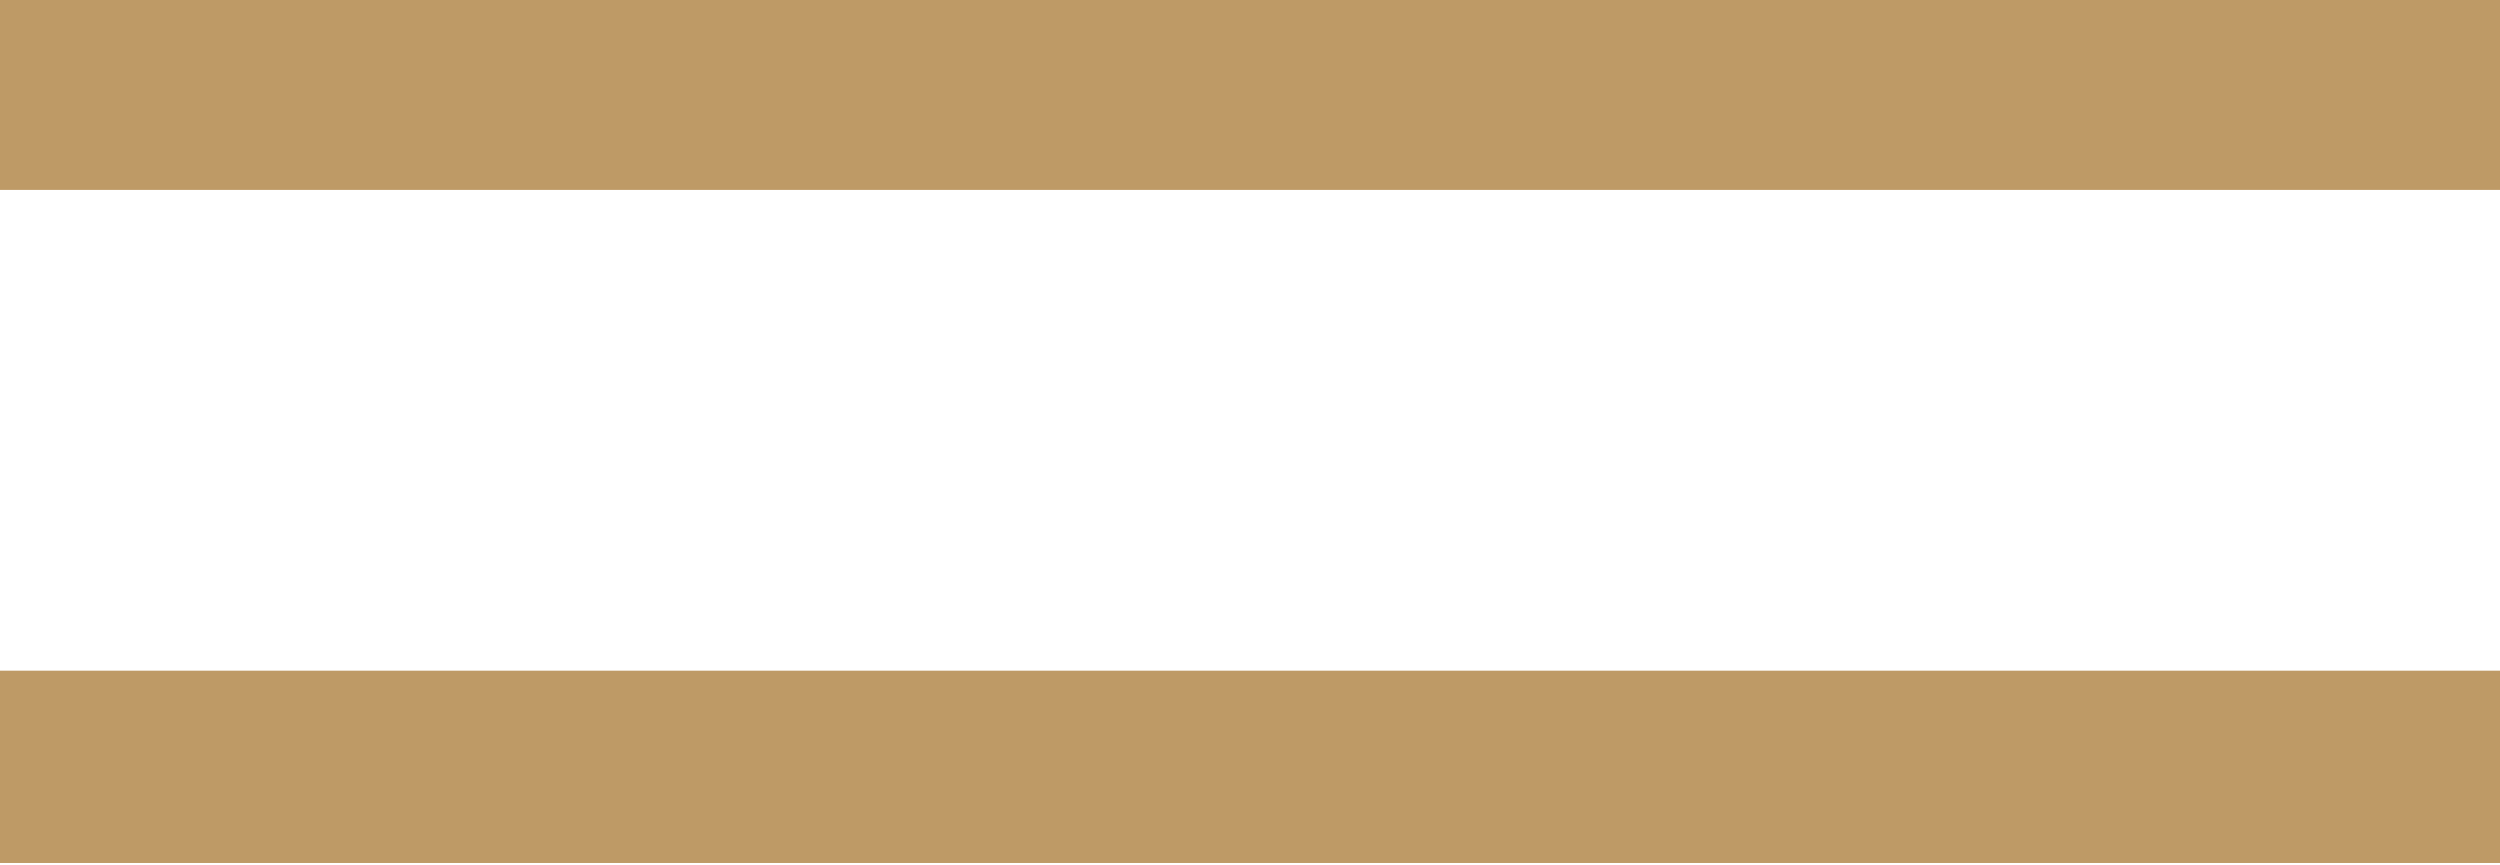 <?xml version="1.0" encoding="utf-8"?>
<!-- Generator: Adobe Illustrator 27.7.0, SVG Export Plug-In . SVG Version: 6.00 Build 0)  -->
<svg version="1.1" id="Layer_1" xmlns="http://www.w3.org/2000/svg" xmlns:xlink="http://www.w3.org/1999/xlink" x="0px" y="0px"
	 viewBox="0 0 26 9" style="enable-background:new 0 0 26 9;" xml:space="preserve">
<style type="text/css">
	.st0{fill:#BE9A66;}
</style>
<g id="Group_1" transform="translate(-1564 -49.825)">
	<rect id="Rectangle_4" x="1564" y="49.8" class="st0" width="26" height="2"/>
	<rect id="Rectangle_5" x="1564" y="56.8" class="st0" width="26" height="2"/>
</g>
</svg>
